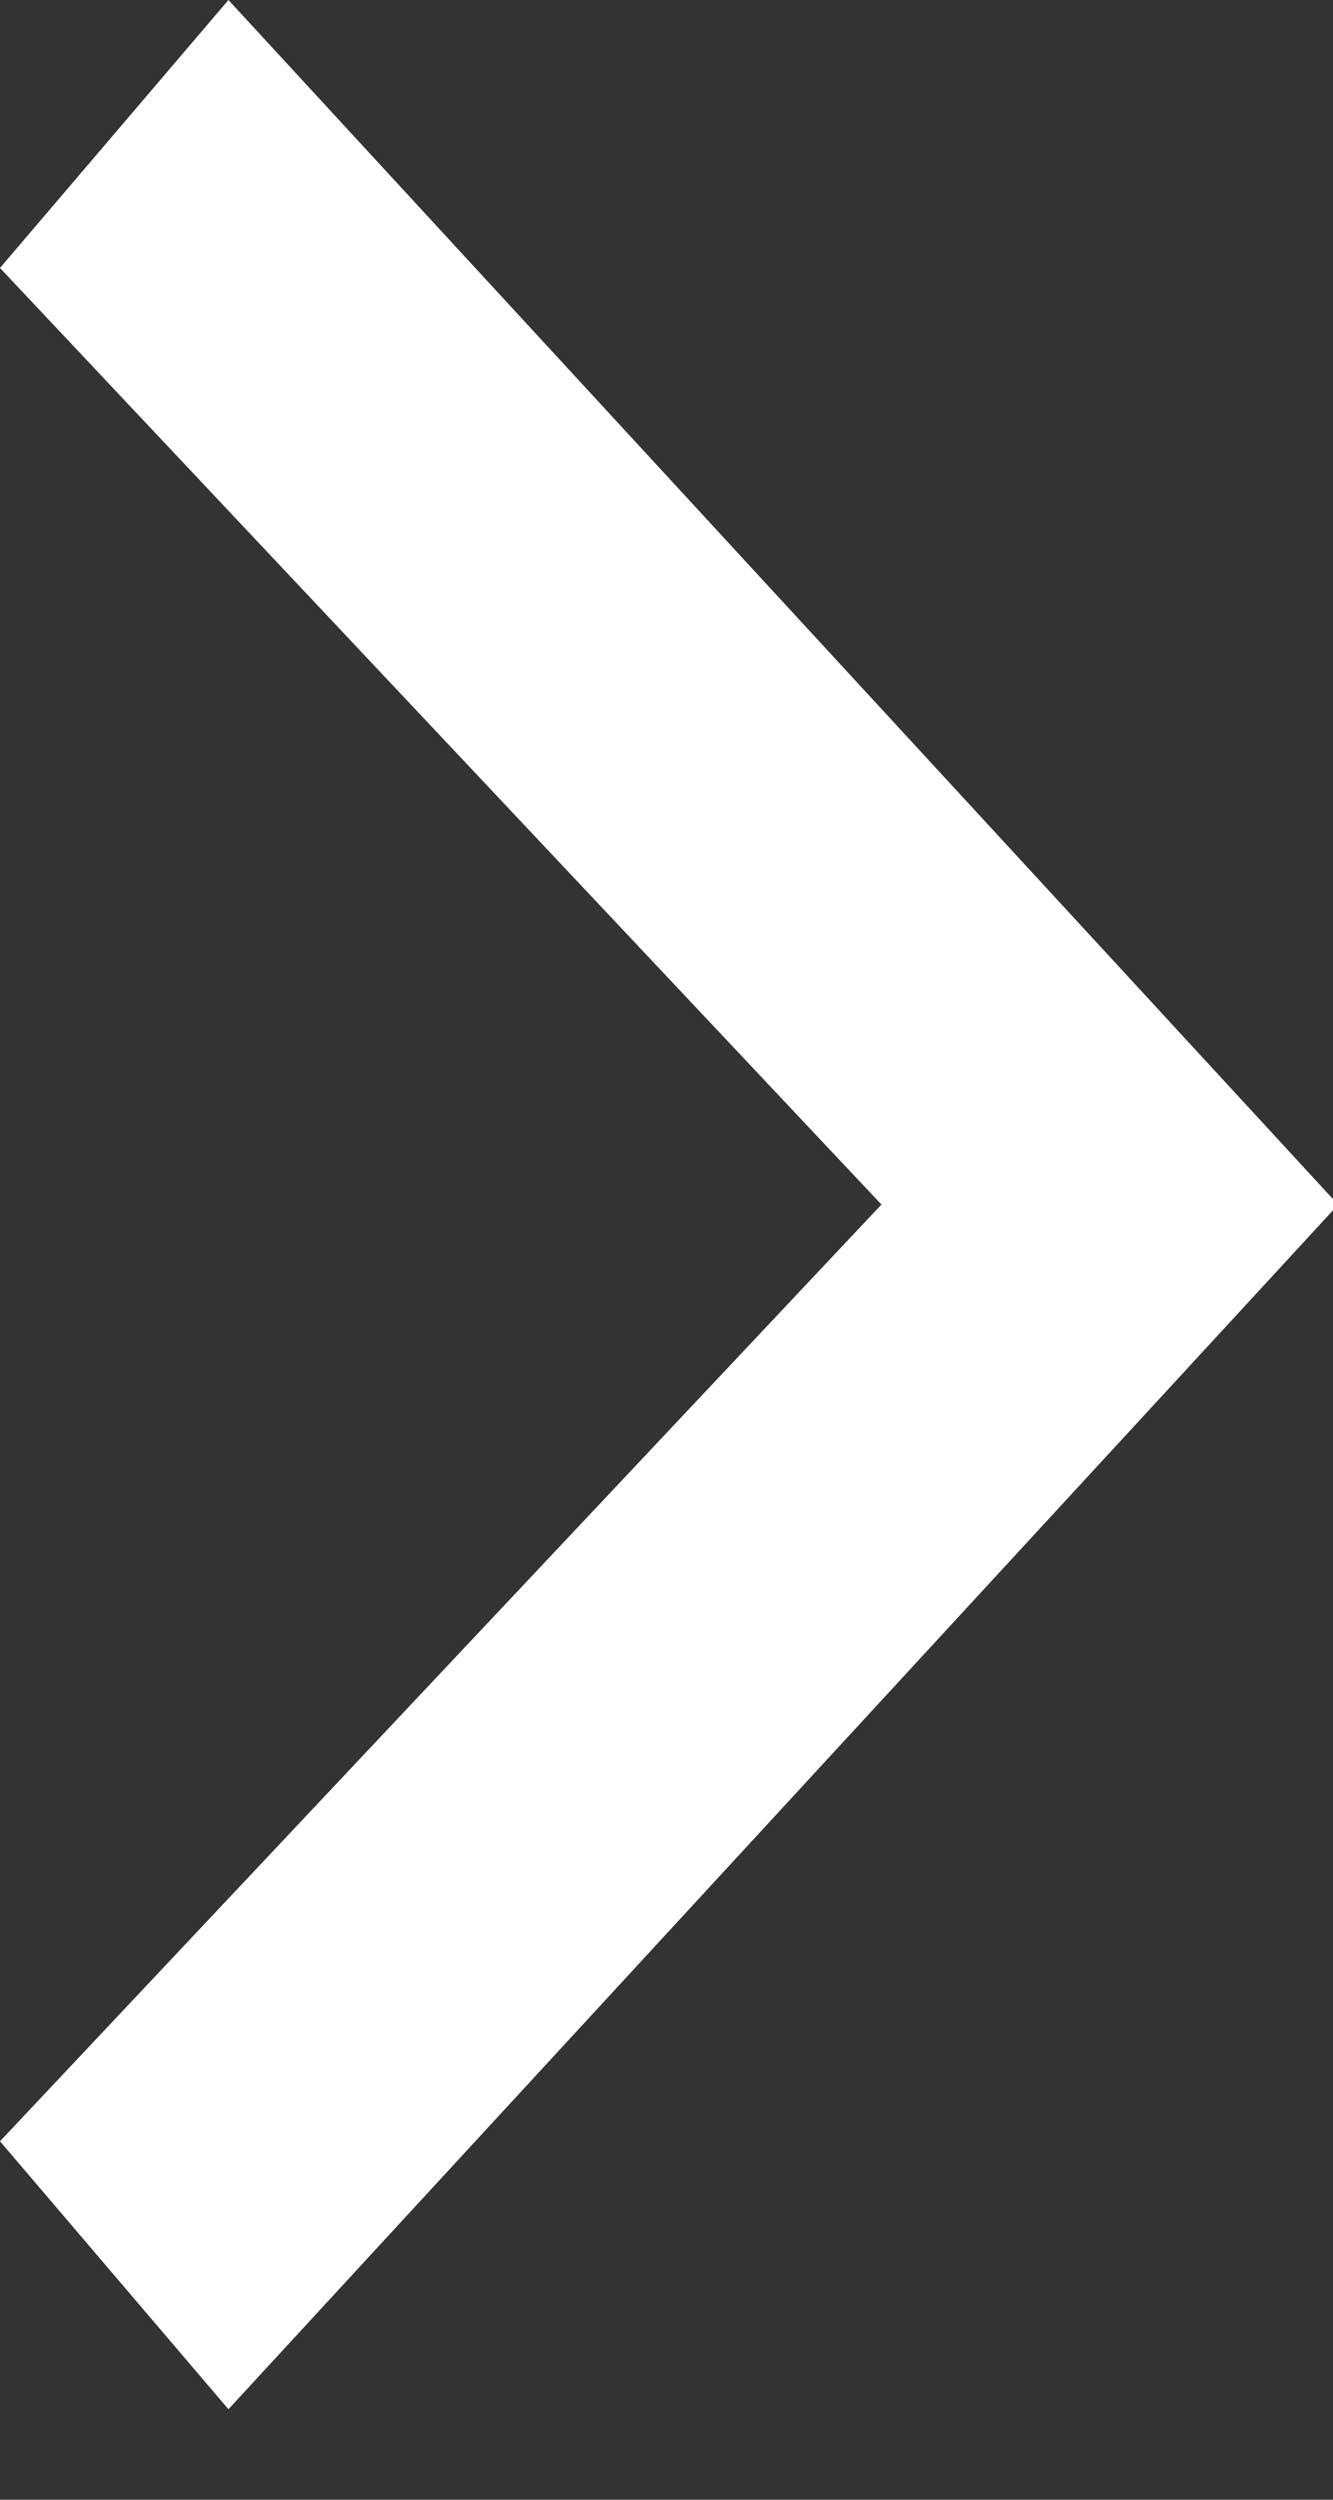 <svg id="arrow" xmlns="http://www.w3.org/2000/svg" xmlns:xlink="http://www.w3.org/1999/xlink" width="8" height="15" viewBox="0 0 8 15">
  <rect x="0" y="0" width="8" height="15" fill="#333333" stroke="none"/>
  <defs>
    <clipPath id="clip-path">
      <rect id="長方形_21" data-name="長方形 21" width="15" height="8" transform="translate(222 834)" fill="#fff" stroke="#707070" stroke-width="1"/>
    </clipPath>
  </defs>
  <g id="グループ_3" data-name="グループ 3" transform="translate(-834 237) rotate(-90)" clip-path="url(#clip-path)">
    <g id="矢印アイコン_右4" data-name="矢印アイコン　右4" transform="translate(235.936 741.475) rotate(90)">
      <path id="パス_17" data-name="パス 17" d="M94.455,1,93.084,2.608l5.29,5.62-5.29,5.621,1.371,1.608,6.66-7.228Z" transform="translate(-0.559 -2.064)" fill="#fff"/>
    </g>
  </g>
</svg>
